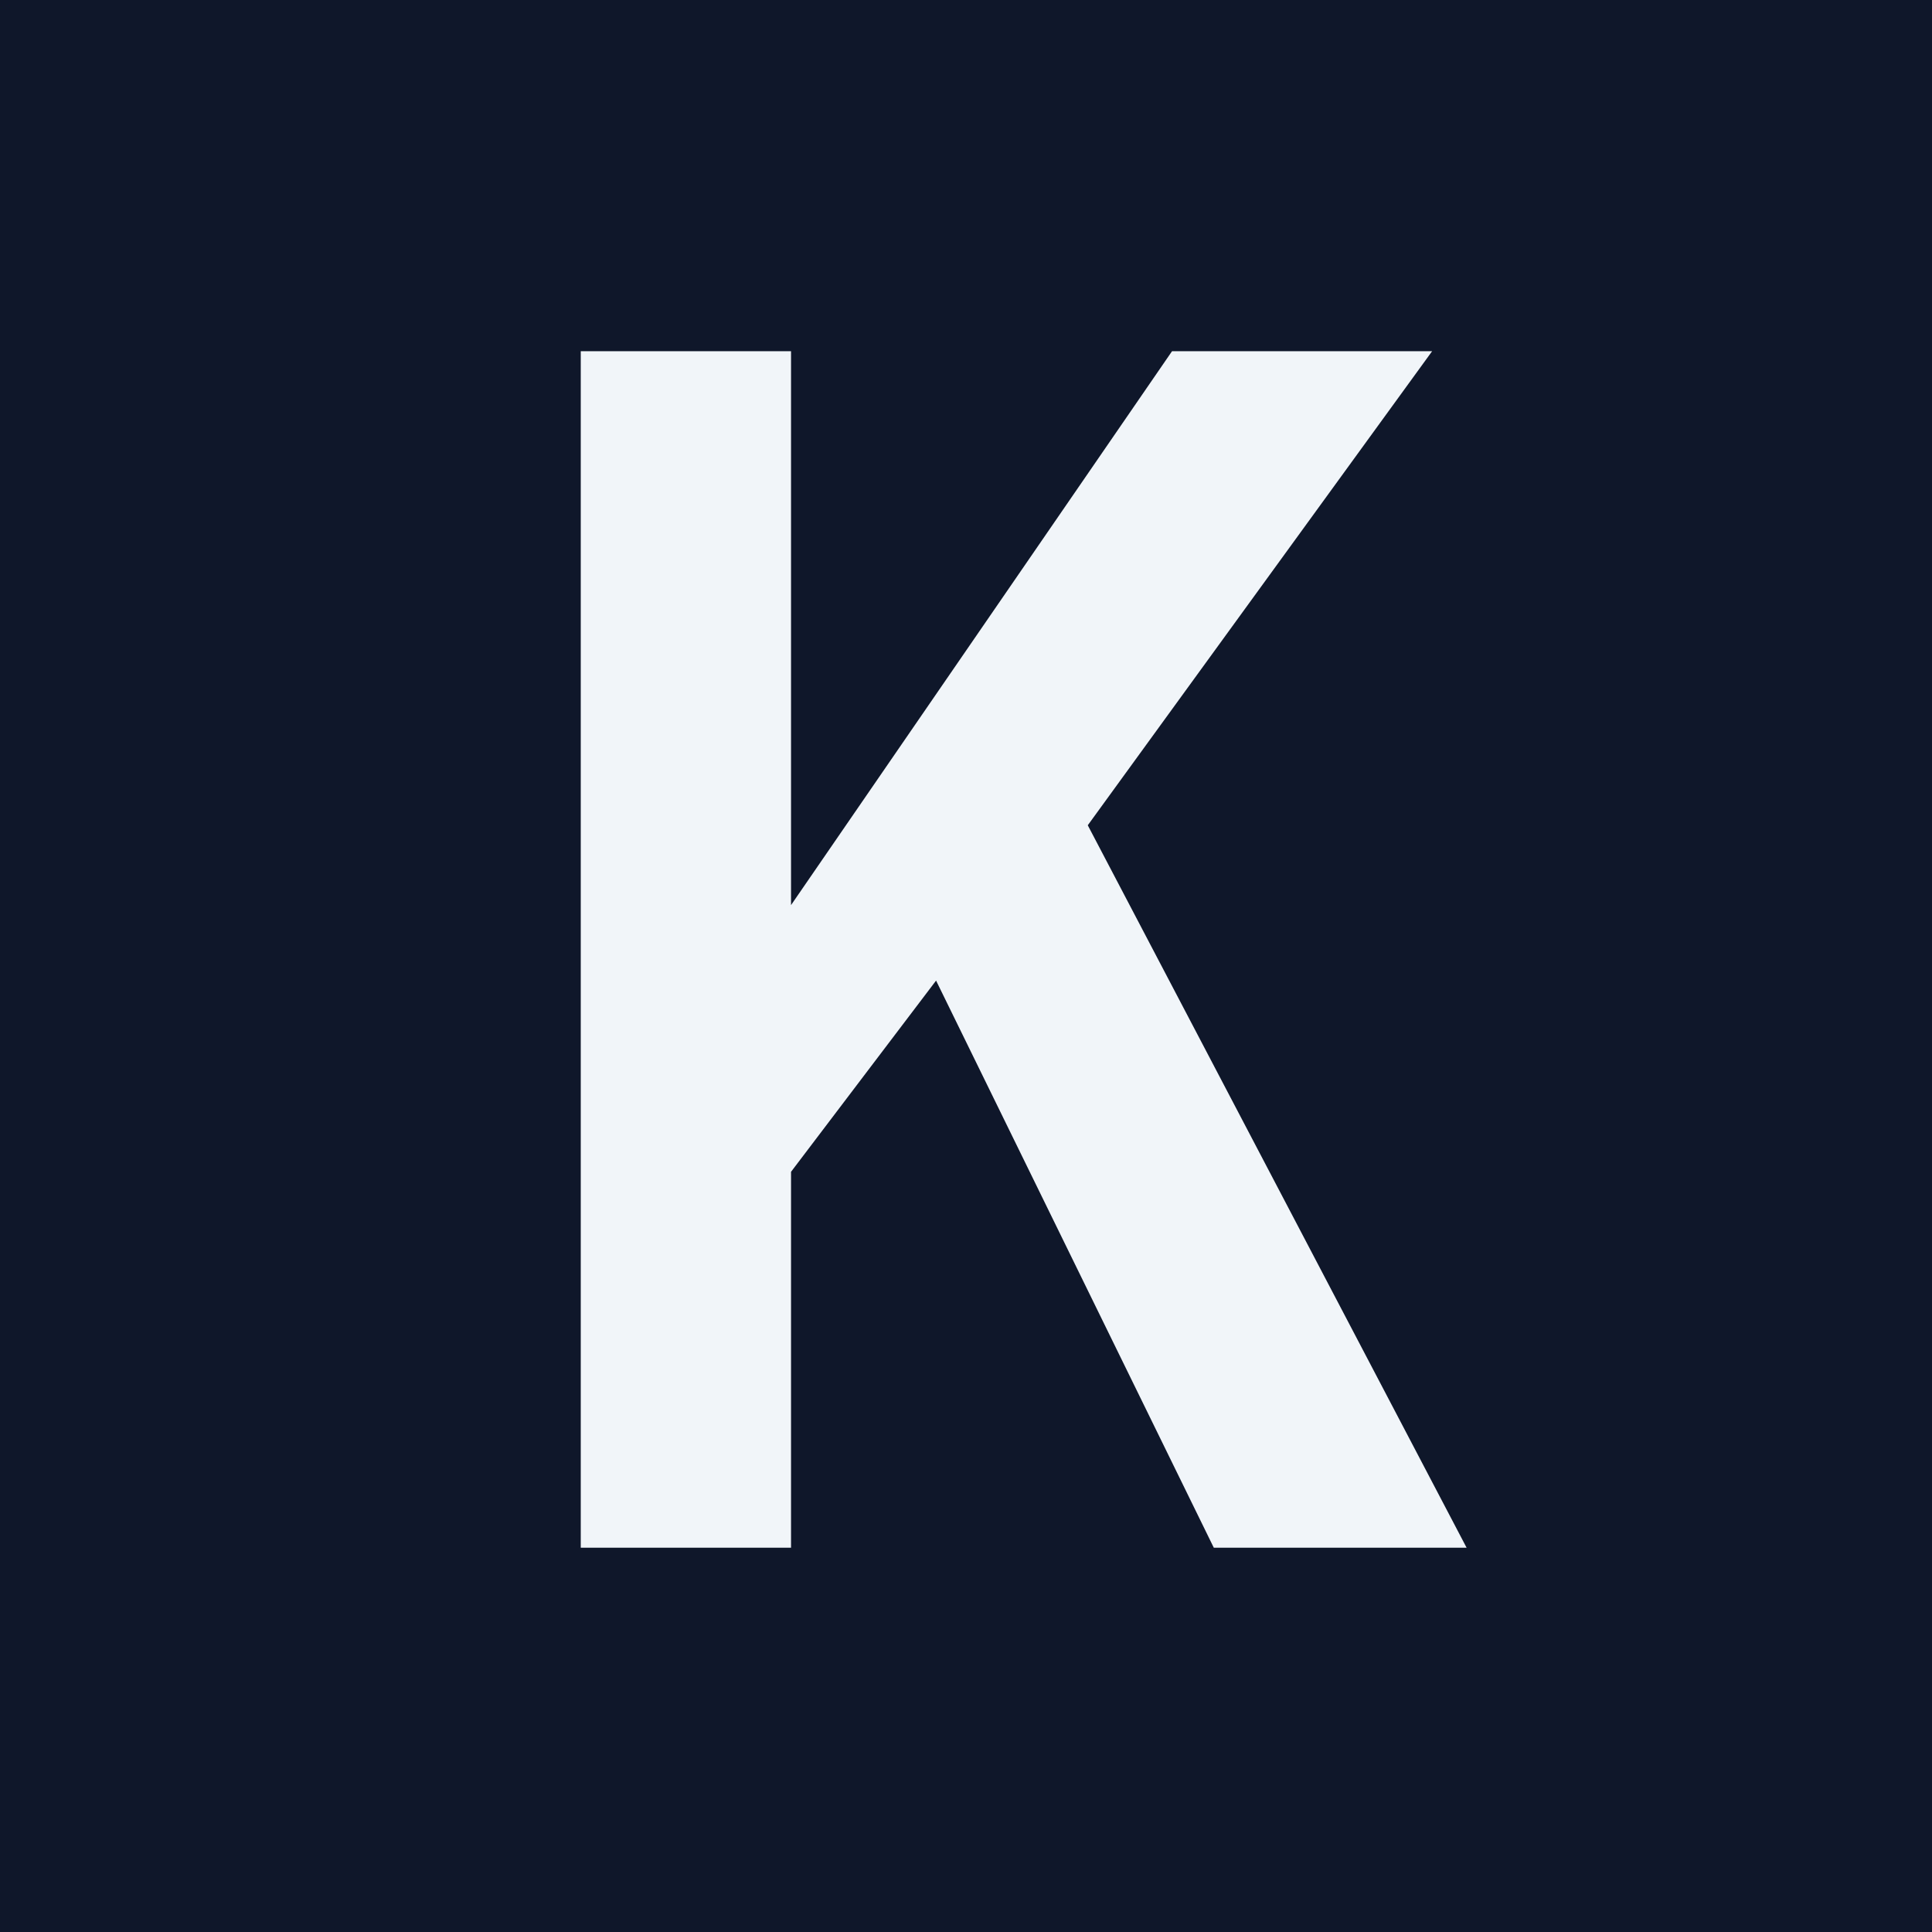 <?xml version="1.0" encoding="UTF-8"?>
<svg id="Layer_2" data-name="Layer 2" xmlns="http://www.w3.org/2000/svg" viewBox="0 0 256.79 256.79">
  <defs>
    <style>
      .cls-1 {
        fill: #0F172A;
      }

      .cls-2 {
        fill: #F1F5F9;
      }
    </style>
  </defs>
  <g id="Layer_1-2" data-name="Layer 1">
    <rect class="cls-1" x="0" y="0" width="256.79" height="256.79"/>
    <path class="cls-2" d="m124.42,130.33l-19.28,25.42v49.96h-27.95V46.68h27.95v73.62l50.64-73.62h34.57l-45.77,63.01,50.35,96.02h-33.6l-36.91-75.37Z"/>
  </g>
</svg>